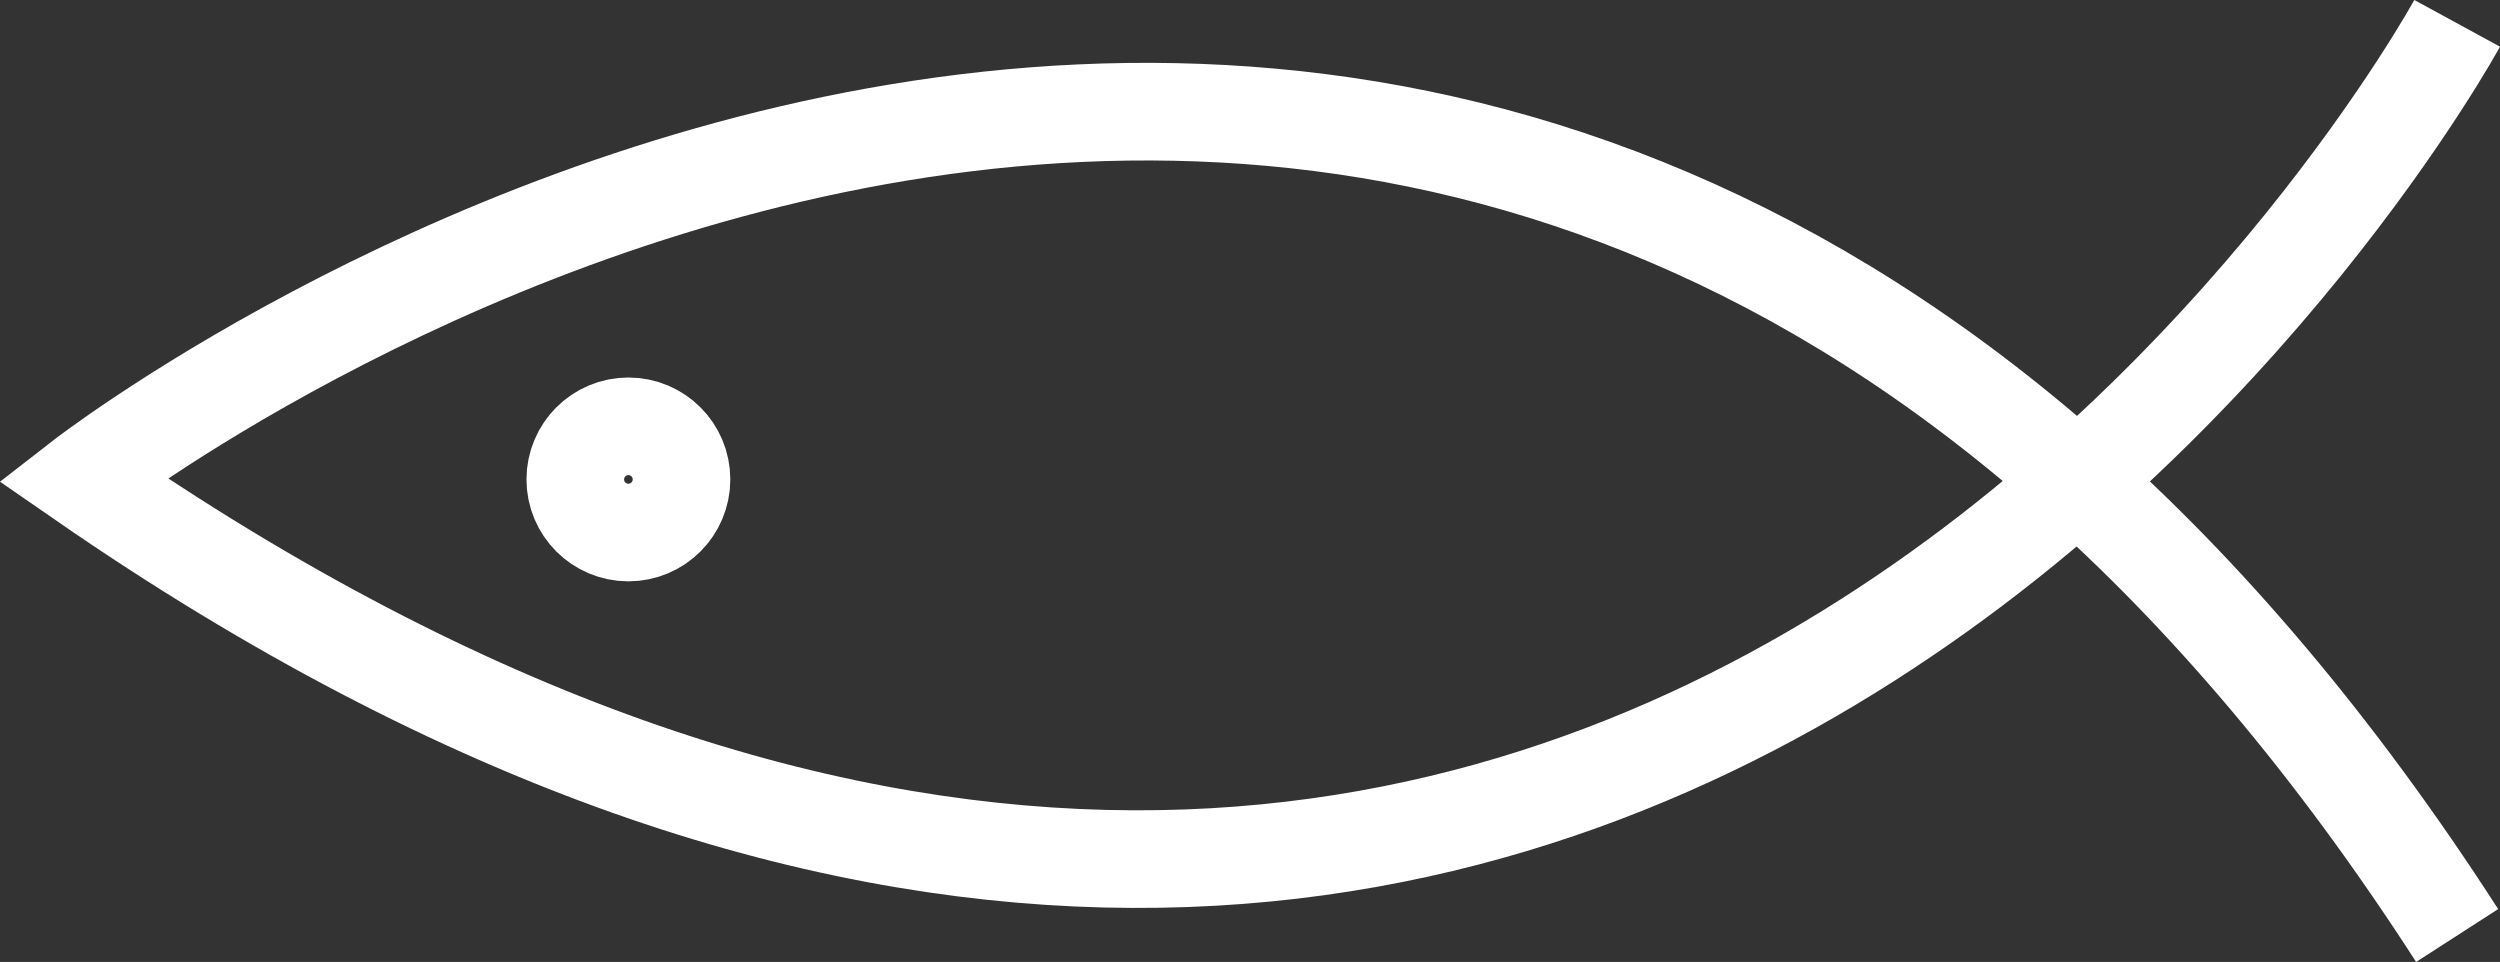 <svg xmlns="http://www.w3.org/2000/svg" width="25.609" height="9.854" viewBox="0 0 25.609 9.854">
  <rect x="0" y="0" width="25.609" height="9.854" fill="#333333" stroke="none"/>
  <g id="シンプルな線の魚のアイコン素材" transform="translate(0.845 0.239)">
    <path id="パス_42318" data-name="パス 42318" d="M46.325,164.1S37.815,179.712,22,168.772c0,0,14.2-11.037,24.325,4.672" transform="translate(-22 -164.1)" fill="none" stroke="#fff" stroke-miterlimit="10" stroke-width="1"/>
    <ellipse id="楕円形_165" data-name="楕円形 165" cx="0.544" cy="0.544" rx="0.544" ry="0.544" transform="translate(5.048 4.128)" fill="none" stroke="#fff" stroke-miterlimit="10" stroke-width="1"/>
  </g>
</svg>
